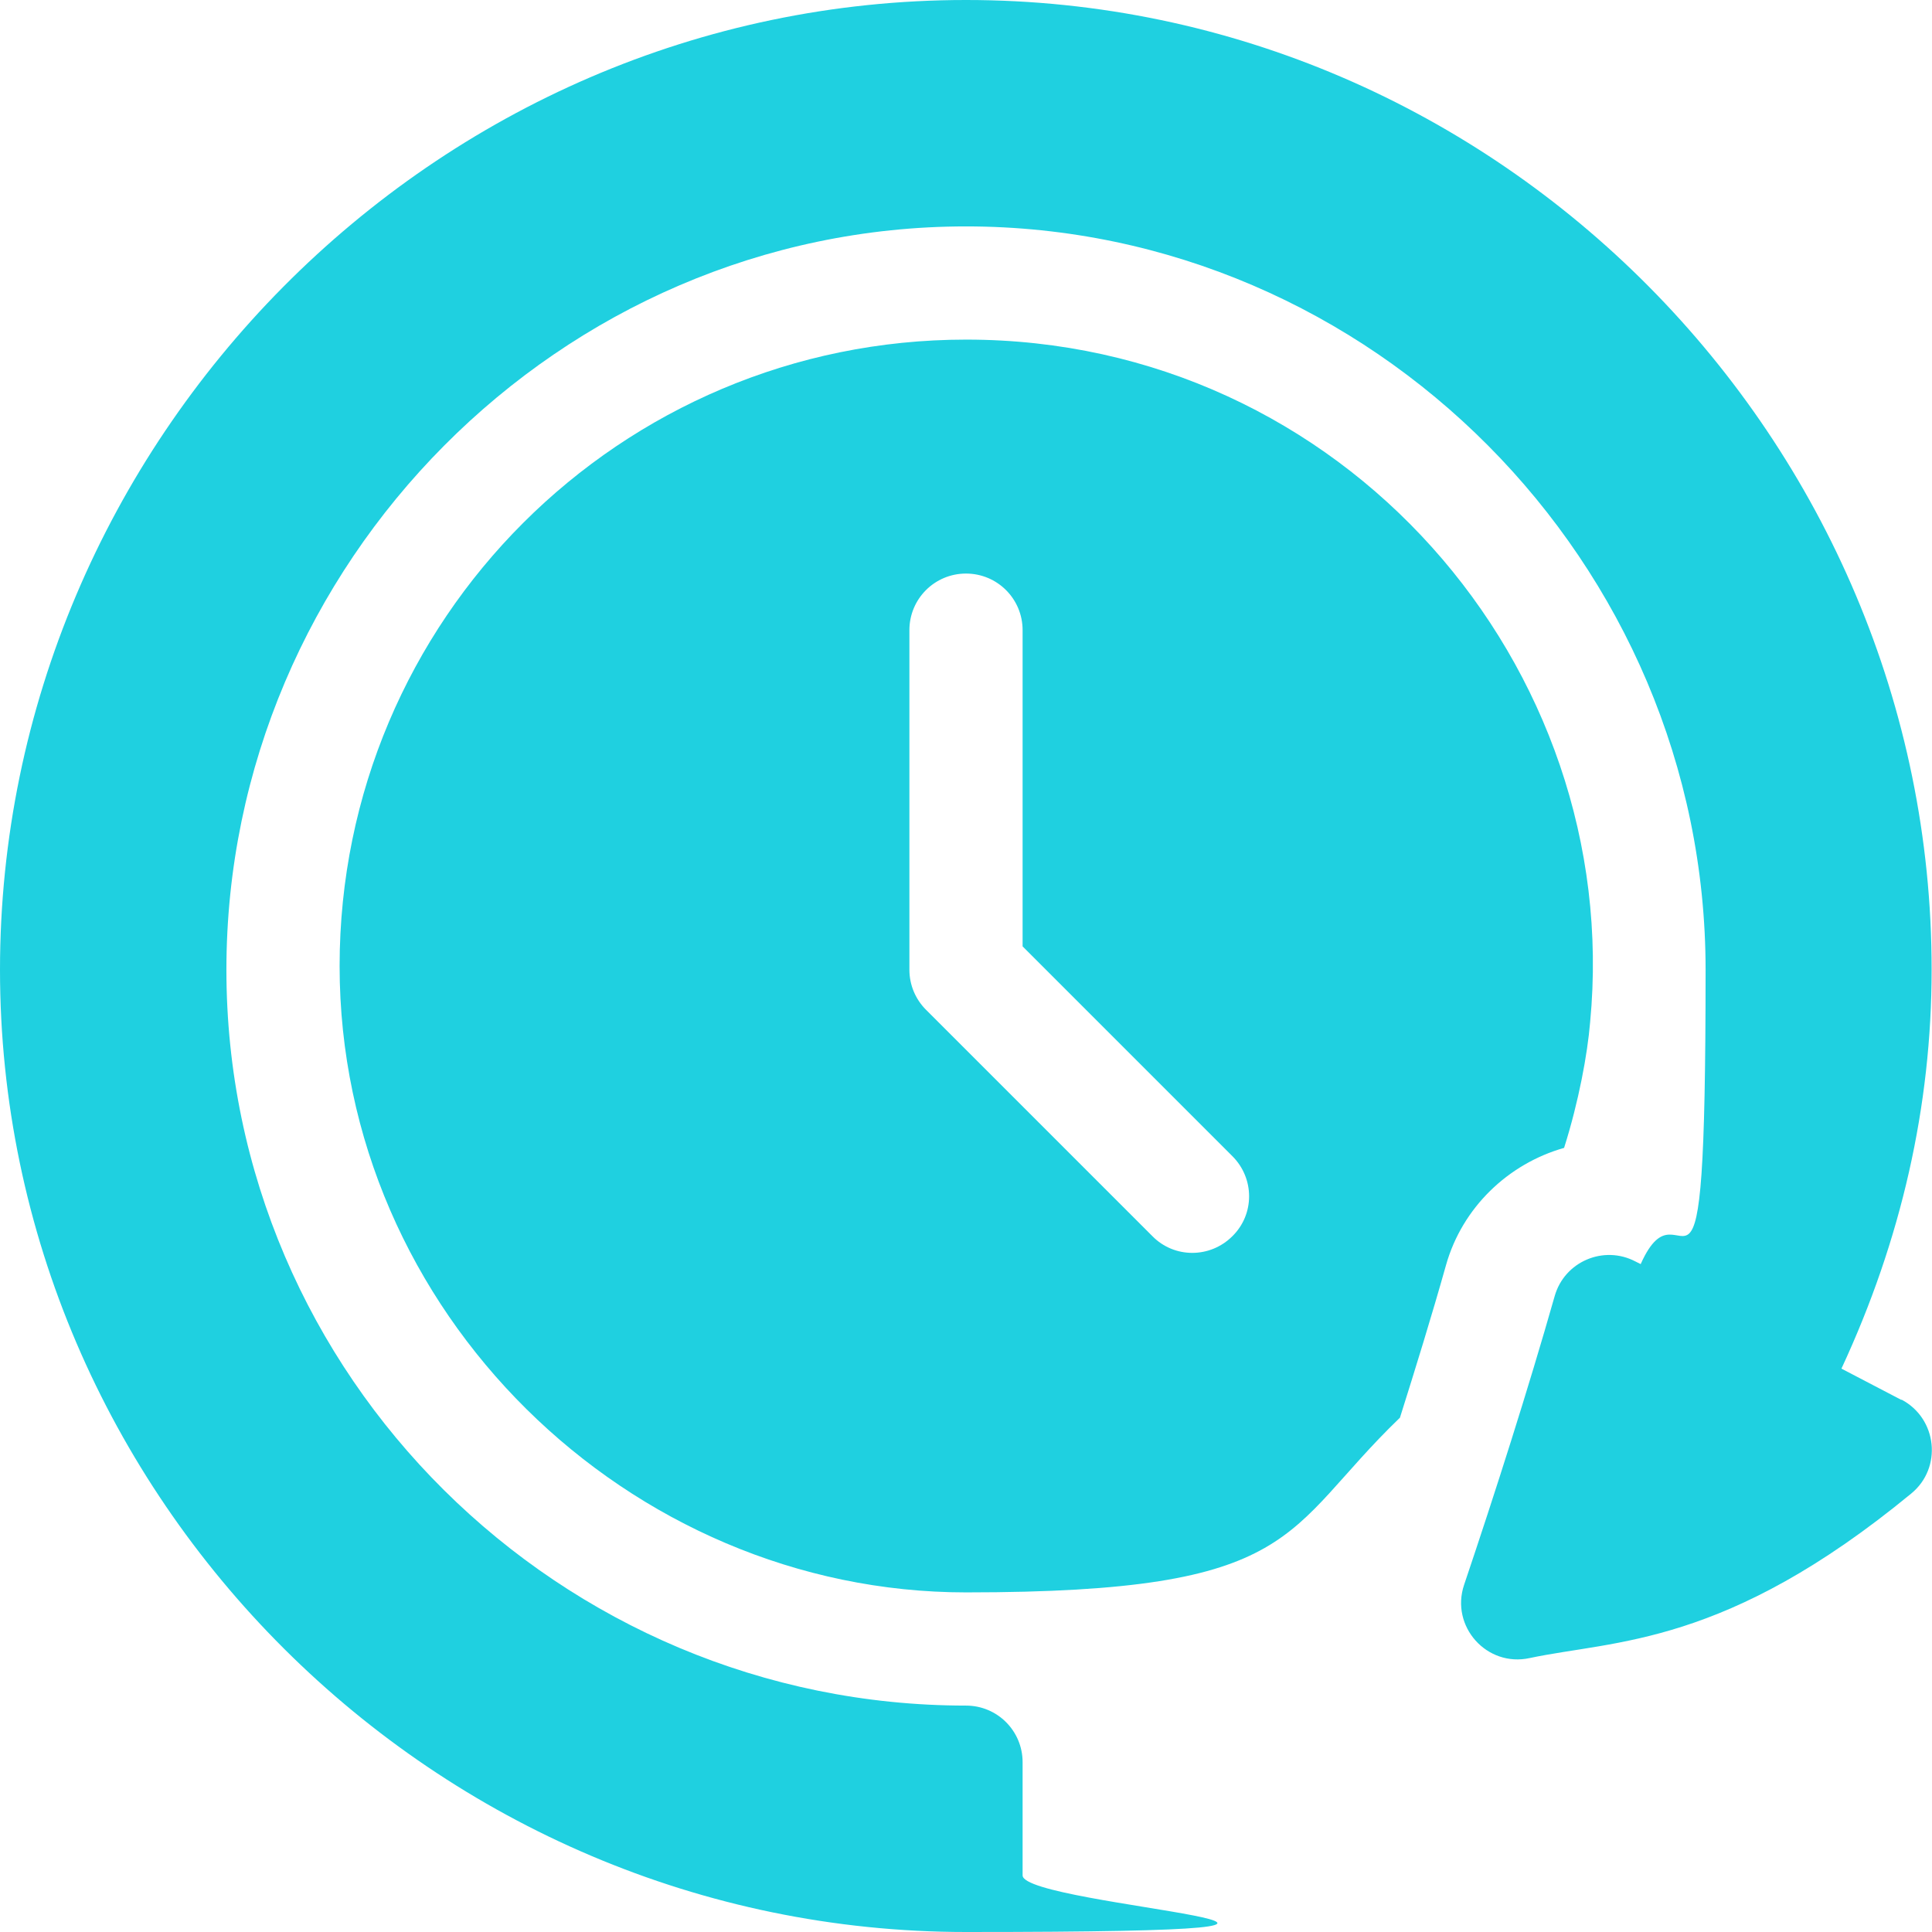 <?xml version="1.0" encoding="UTF-8"?>
<svg xmlns="http://www.w3.org/2000/svg" version="1.1" viewBox="0 0 512 512">
  <defs>
    <style>
      .cls-1 {
        fill: #1fd0e0;
      }
    </style>
  </defs>
  <!-- Generator: Adobe Illustrator 28.6.0, SVG Export Plug-In . SVG Version: 1.2.0 Build 709)  -->
  <g>
    <g id="Capa_1">
      <g>
        <path class="cls-1" d="M503.9,371l-15.9-8.3c15.9-34.2,23.9-69.7,23.9-105.7C512,116.9,397.3,0,256,0S0,117.2,0,257s115.4,255,256,255,15-6.7,15-15v-30c0-8.3-6.7-15-15-15h0c-107.6,0-196-87.3-196-195S148.5,60,256,60s196,89.1,196,197-5.8,52.4-17.2,78l-1.4-.7c-8.4-4.4-18.8,0-21.4,9.2-7,24.6-15.8,52.2-24,76.5-3.7,11,6,21.9,17.4,19.4,22.6-4.8,51.8-3,101.1-43.6,8.3-6.8,6.9-19.9-2.6-24.9h0Z"/>
        <path class="cls-1" d="M256,90c-91.6,0-166,74.2-166,166s76.7,166,166,166,83.5-16,115-46.3c4.1-13,8.4-26.9,12.2-40.4,4.3-15.3,16.5-26.9,31.3-31.1,3.9-12.3,6.2-24.9,6.9-33.3,9-94.4-65.6-180.9-165.3-180.9h0ZM326.6,327.6c-5.9,5.9-15.4,5.9-21.2,0l-60-60c-2.8-2.8-4.4-6.6-4.4-10.6v-90c0-8.3,6.7-15,15-15s15,6.7,15,15v83.8l55.6,55.6c5.9,5.9,5.9,15.4,0,21.2h0Z"/>
      </g>
    </g>
  </g>
</svg>
